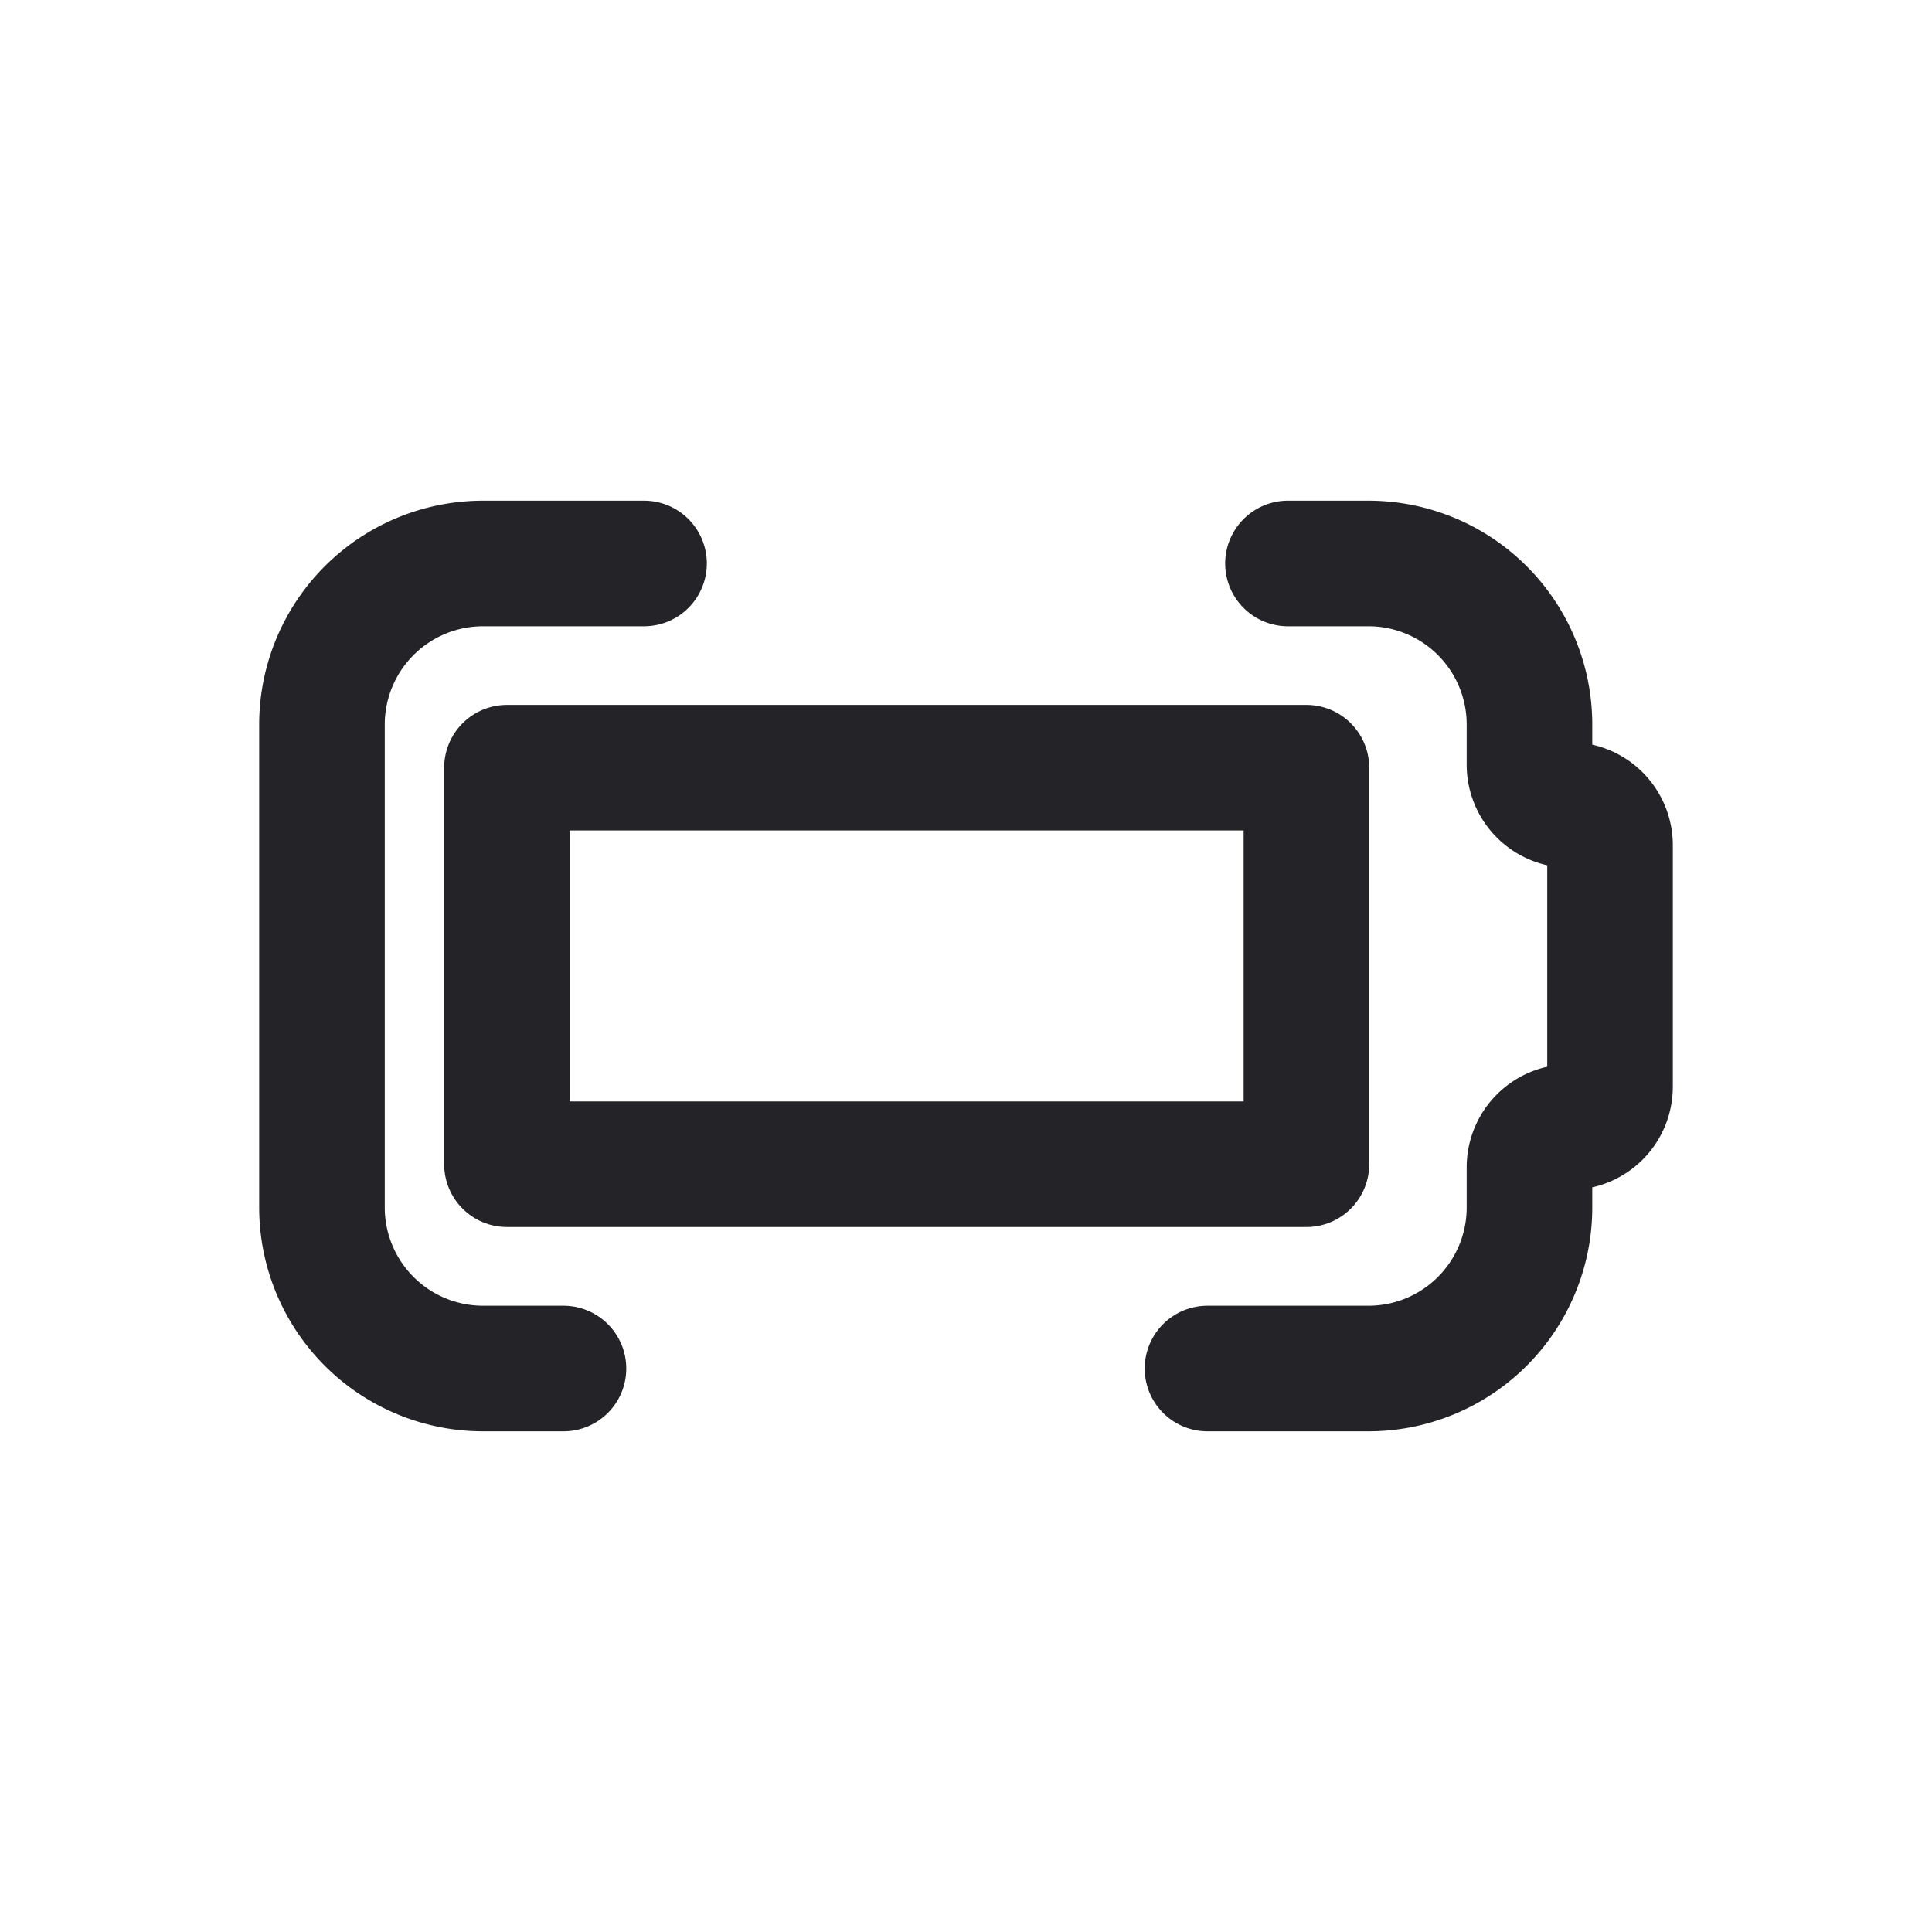 <svg xmlns="http://www.w3.org/2000/svg" xmlns:xlink="http://www.w3.org/1999/xlink" width="20" height="20" viewBox="0 0 20 20">
  <defs>
    <clipPath id="clip-feature_3007">
      <rect width="20" height="20"/>
    </clipPath>
  </defs>
  <g id="feature_3007" clip-path="url(#clip-feature_3007)">
    <g id="Grupo_43" data-name="Grupo 43">
      <g id="Icon">
        <rect id="Area" width="20" height="20" fill="#fcfcfc" opacity="0"/>
        <g id="Icon-2" data-name="Icon" transform="translate(1.29 2.499)">
          <path id="_10782831-7502-4719-9b84-ed9bc3fab7f5" data-name="10782831-7502-4719-9b84-ed9bc3fab7f5" d="M0,0H20V20H0Z" transform="translate(-1.29 -2.499)" fill="none"/>
          <path id="c1cac668-6ad2-4ecc-8dc1-bb1e610d4fbb" d="M13.333,5.833h.834A1.667,1.667,0,0,1,15.833,7.5v.417a.417.417,0,0,0,.417.416.417.417,0,0,1,.417.417v2.5a.417.417,0,0,1-.417.417.417.417,0,0,0-.417.416V12.5a1.667,1.667,0,0,1-1.666,1.667H12.5" transform="translate(-1.29 -2.499)" fill="none" stroke="#242428" stroke-linecap="round" stroke-linejoin="round" stroke-width="1.3"/>
          <path id="_994694c7-6eeb-48d5-bfa8-fdb78ff05559" data-name="994694c7-6eeb-48d5-bfa8-fdb78ff05559" d="M6.667,5.833H5A1.668,1.668,0,0,0,3.333,7.5v5A1.668,1.668,0,0,0,5,14.167h.833" transform="translate(-1.29 -2.499)" fill="none" stroke="#242428" stroke-linecap="round" stroke-linejoin="round" stroke-width="1.3"/>
        </g>
      </g>
      <path id="battery-50" d="M3.4,9.4h8.276v4.105H3.4Z" transform="translate(1.848 -1.453)" fill="none" stroke="#242428" stroke-linecap="round" stroke-linejoin="round" stroke-width="1.3"/>
    </g>
  </g>
</svg>

